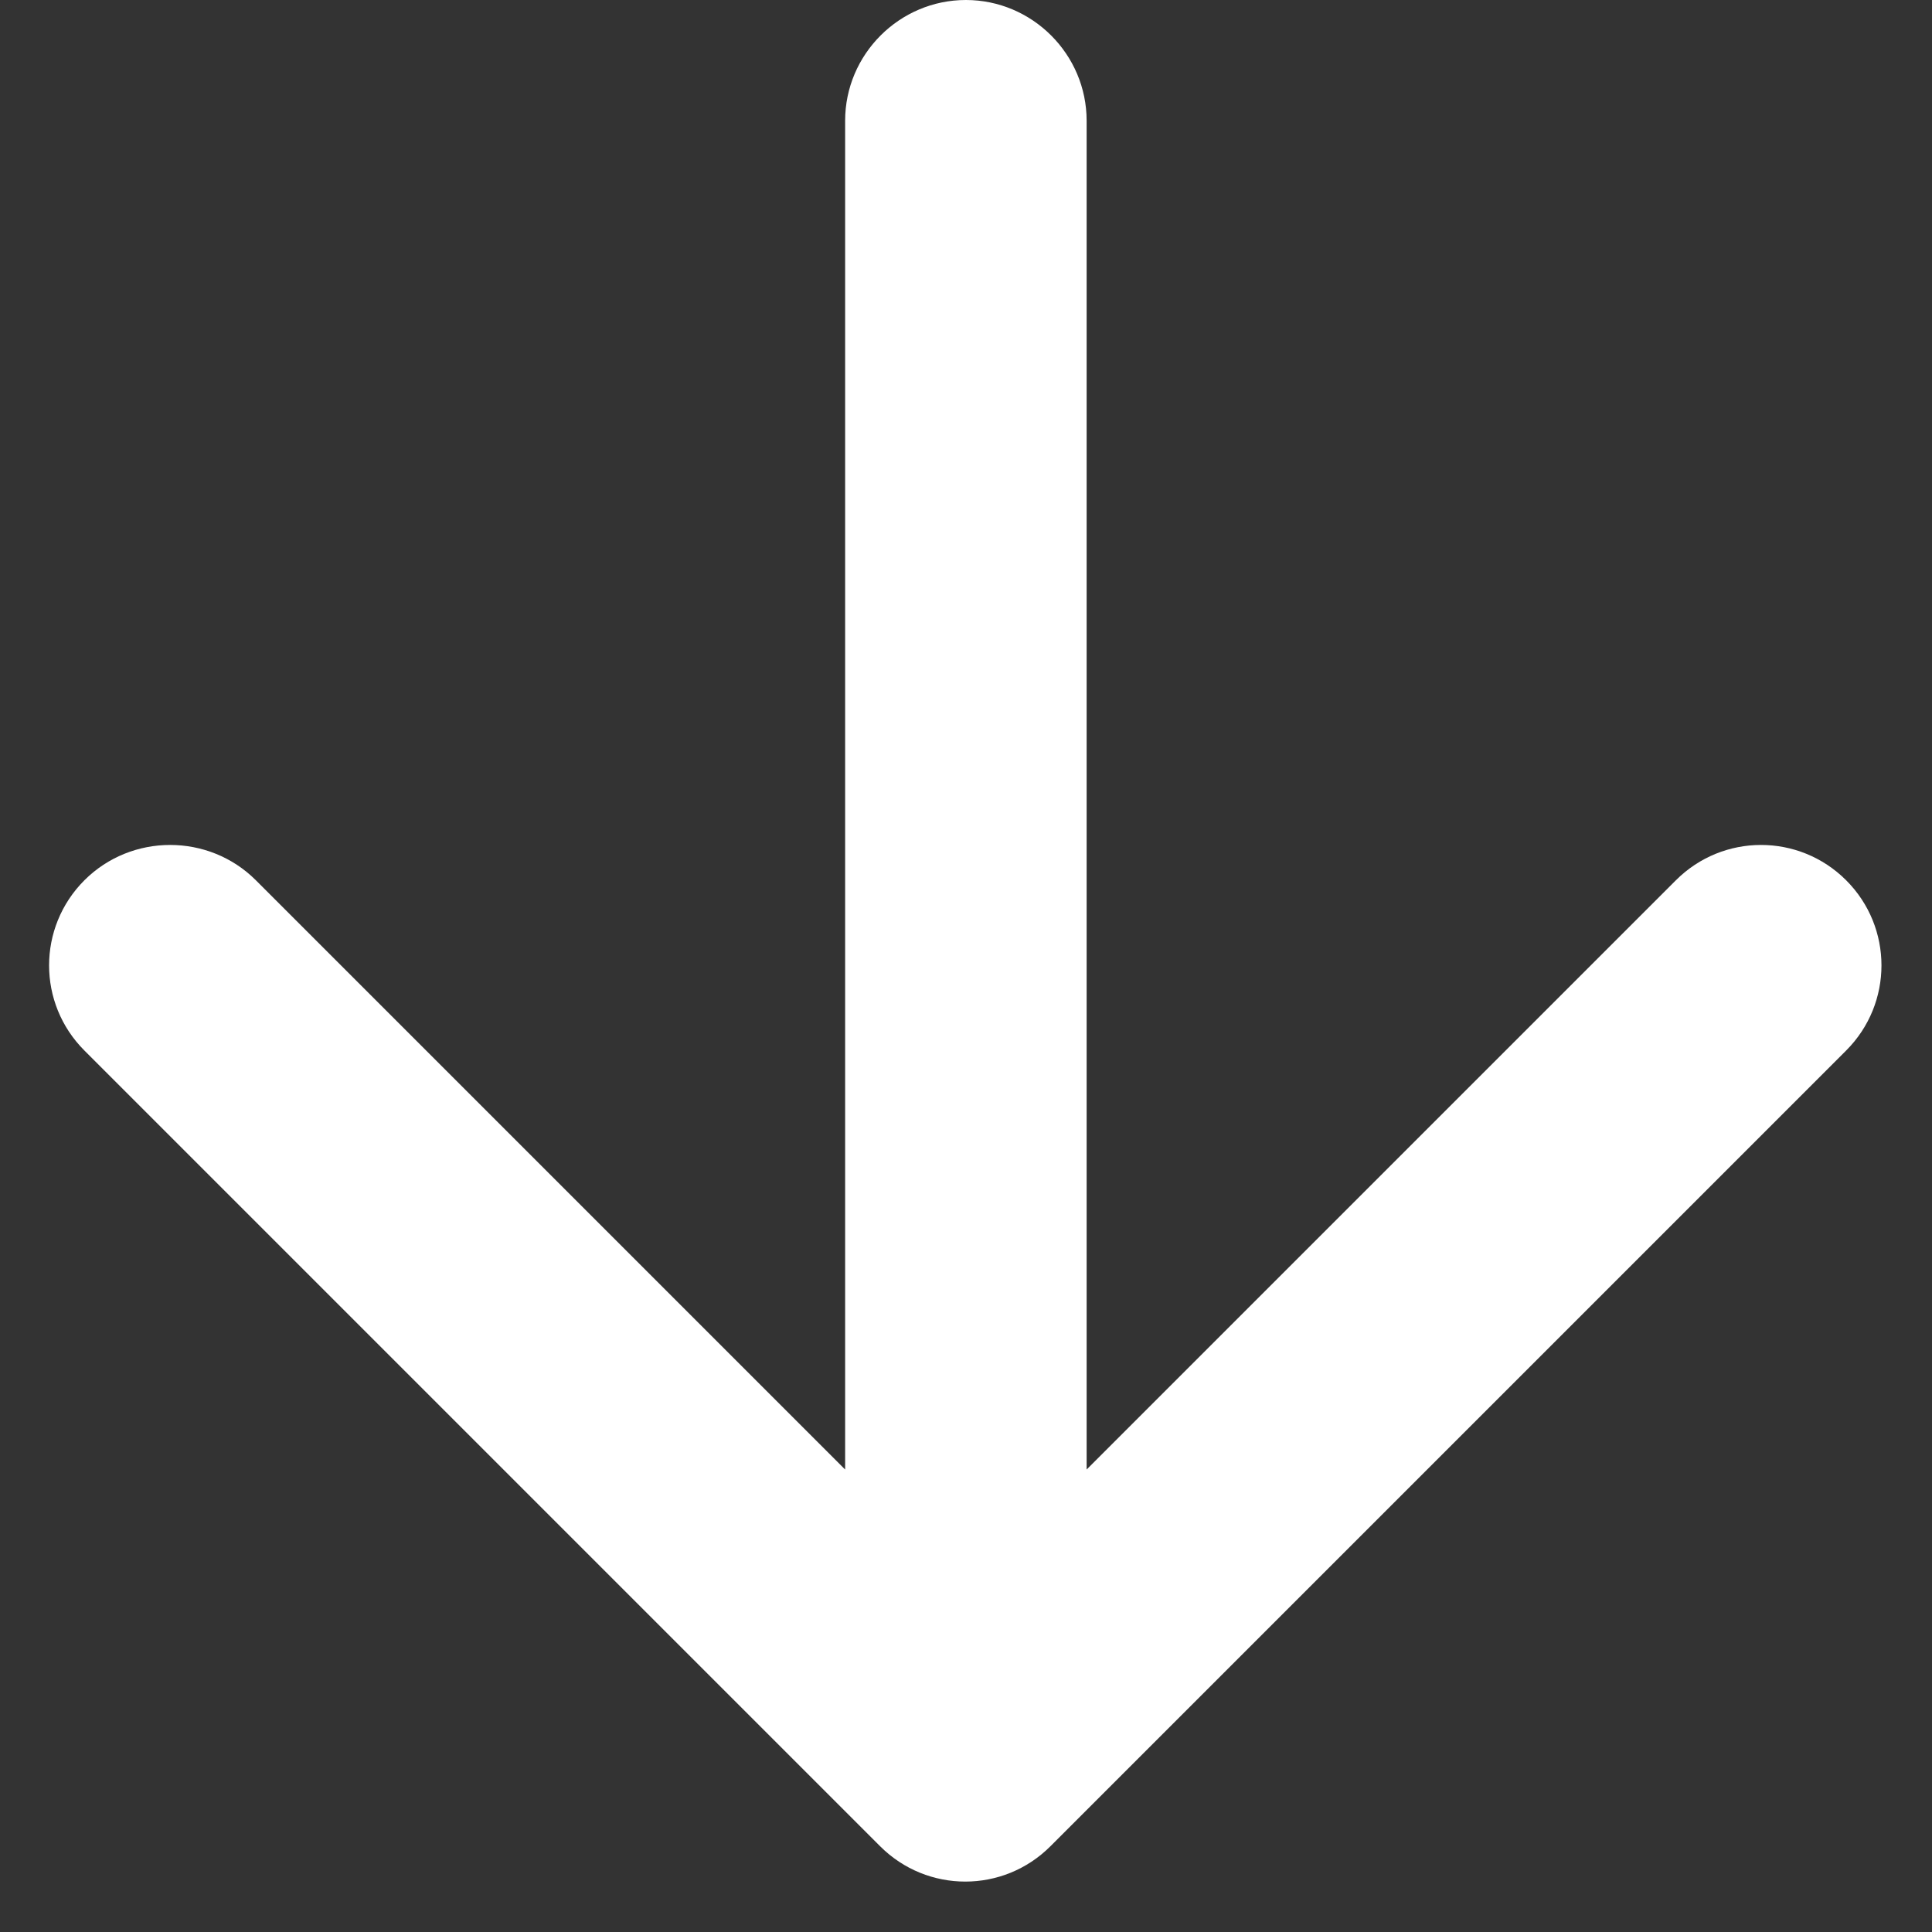 <svg width="16px" height="16px" viewBox="0 0 16 16" fill="none" xmlns="http://www.w3.org/2000/svg" transform="rotate(0) scale(1, 1)">
<rect x="0" y="0" width="16" height="16" fill="#333333" stroke="none"/>
<path d="M6.999 1V12.17L2.119 7.29C1.729 6.9 1.089 6.9 0.699 7.29C0.309 7.68 0.309 8.31 0.699 8.7L7.289 15.29C7.679 15.68 8.309 15.68 8.699 15.29L15.289 8.7C15.679 8.31 15.679 7.68 15.289 7.29C14.899 6.9 14.269 6.9 13.879 7.29L8.999 12.17V1C8.999 0.45 8.549 0 7.999 0C7.449 0 6.999 0.45 6.999 1Z" fill="#ffffff"/>
</svg>
